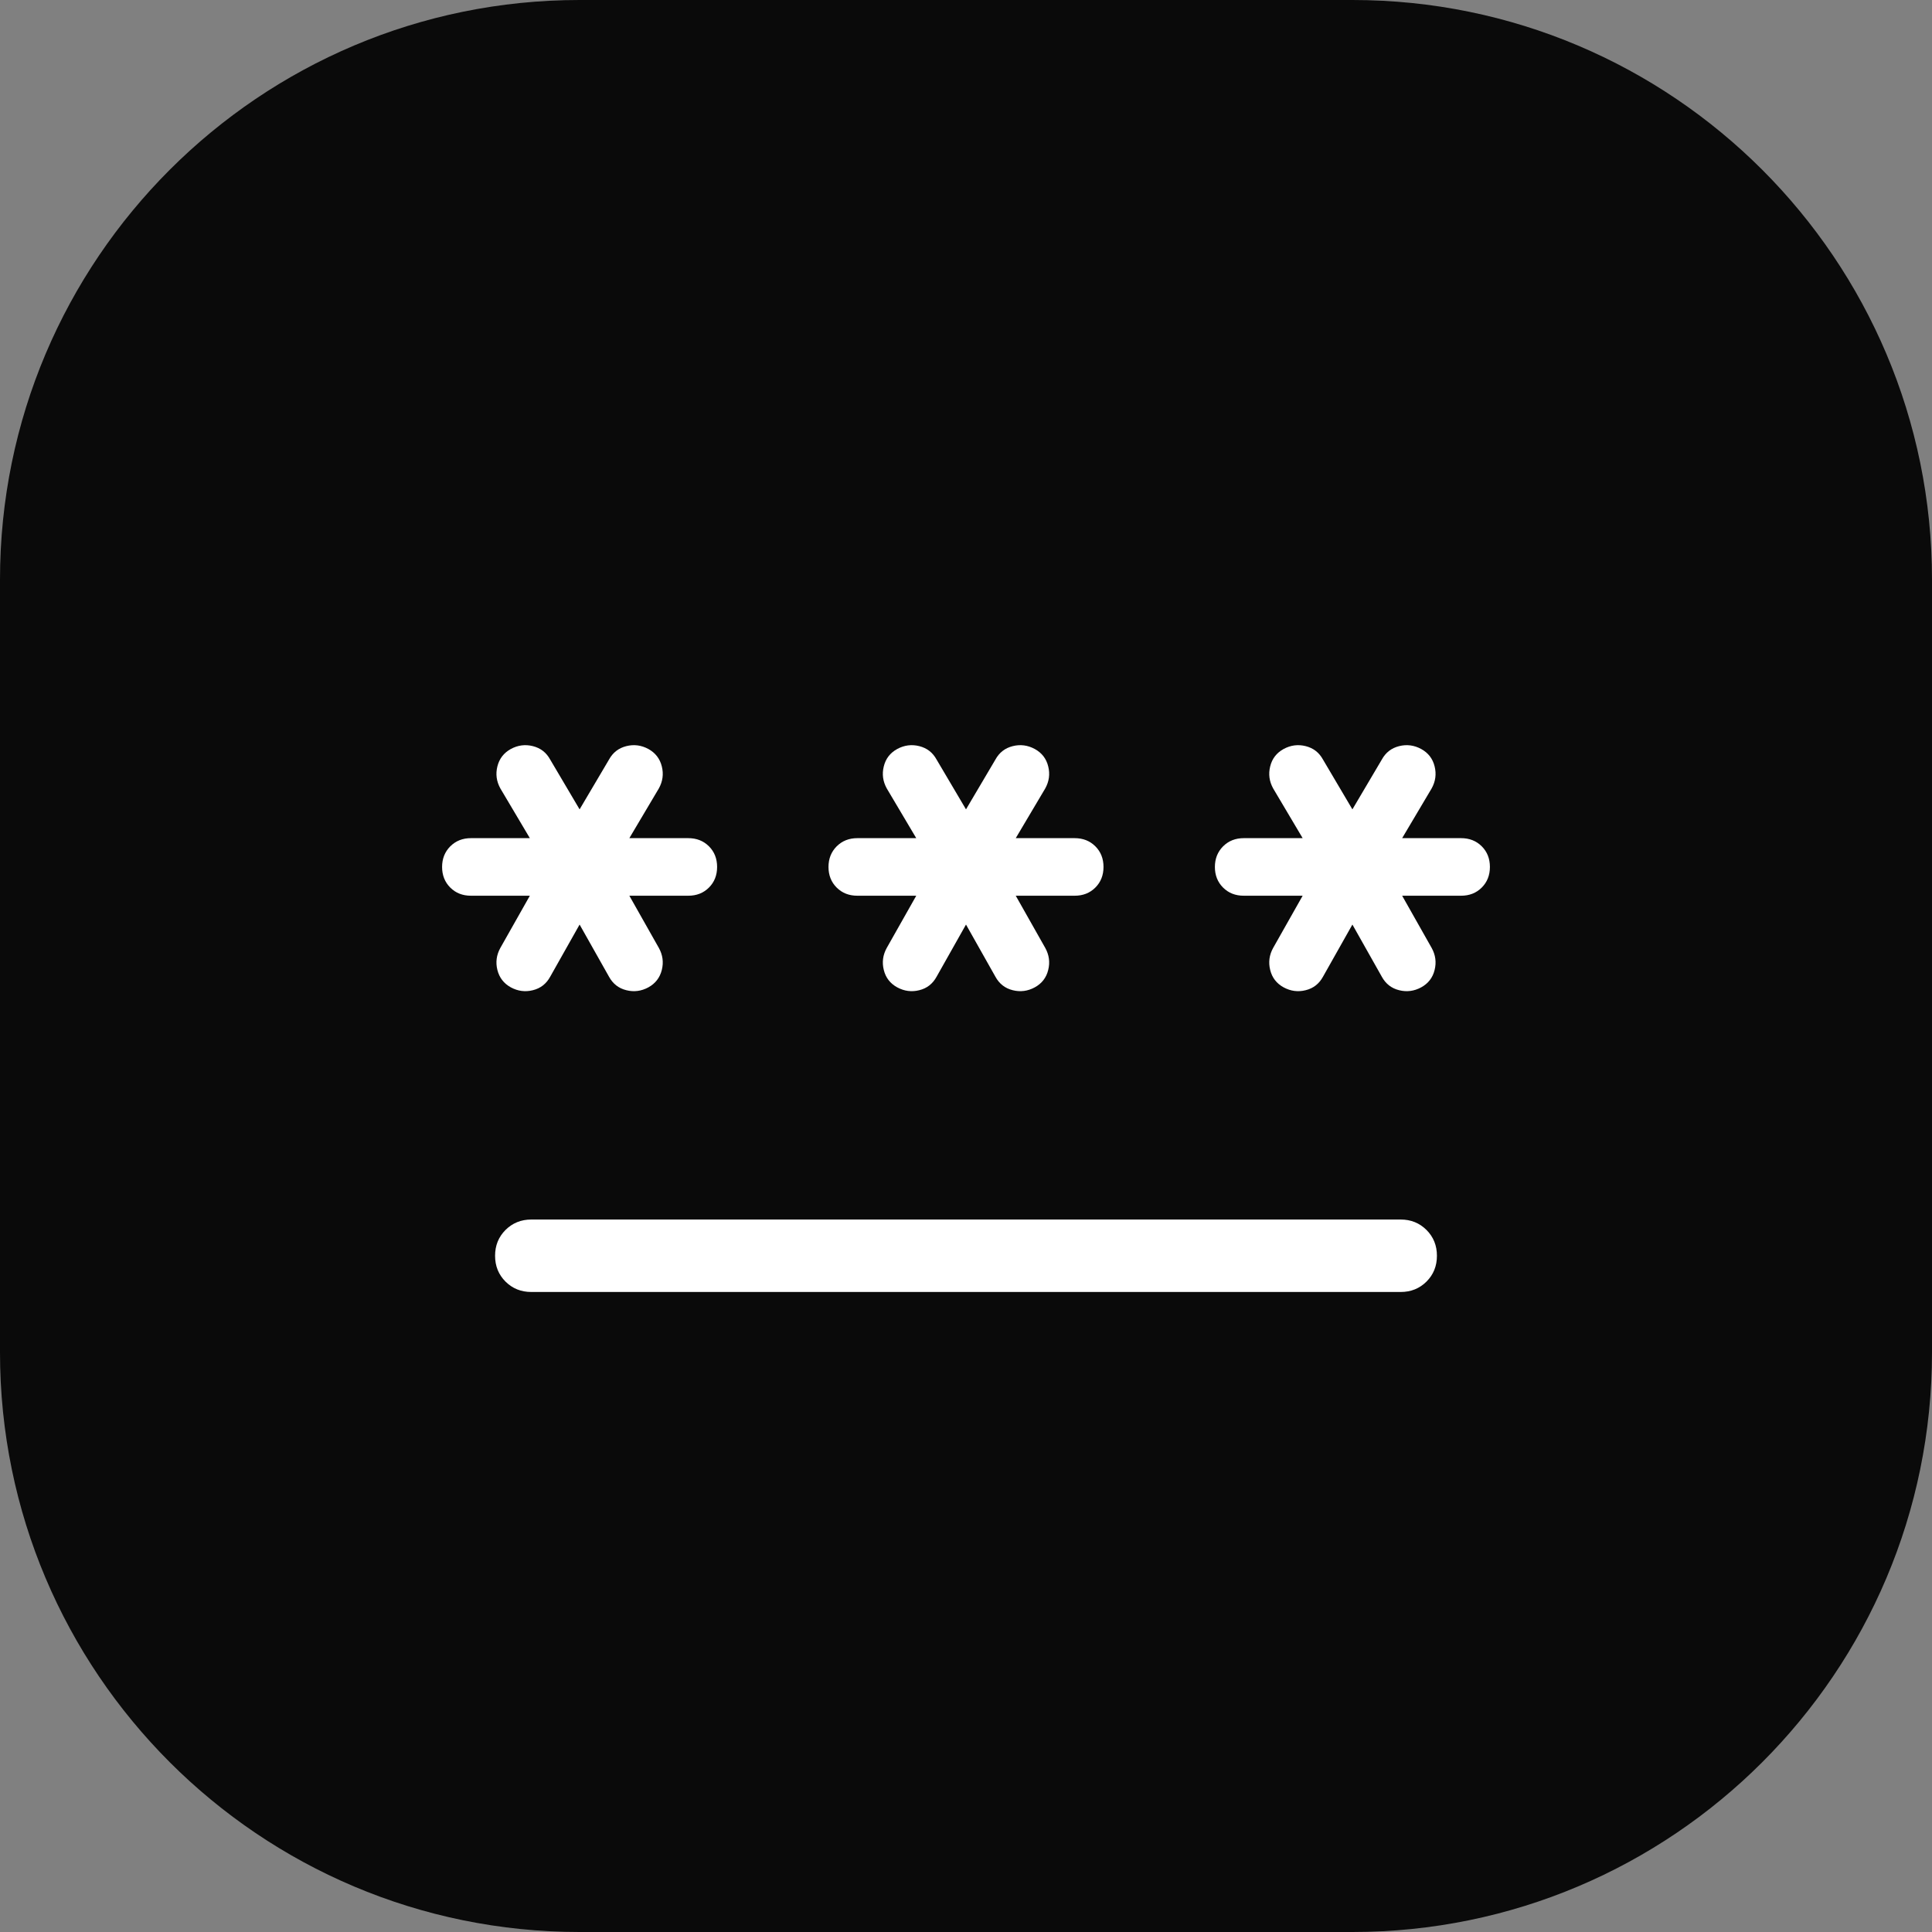 <svg width="40" height="40" viewBox="0 0 40 40" fill="none" xmlns="http://www.w3.org/2000/svg">
<rect x="0" y="0" width="40" height="40" fill="#808080" stroke="none"/>
<path d="M0 12C0 5.373 5.373 0 12 0H28C34.627 0 40 5.373 40 12V28C40 34.627 34.627 40 28 40H12C5.373 40 0 34.627 0 28V12Z" fill="#0A0A0A"/>
<path d="M29 25.249C29.212 25.249 29.39 25.321 29.534 25.465C29.678 25.609 29.75 25.787 29.75 25.999C29.75 26.212 29.678 26.39 29.534 26.534C29.39 26.677 29.212 26.749 29 26.749H11C10.787 26.749 10.61 26.677 10.466 26.534C10.322 26.39 10.25 26.212 10.25 25.999C10.25 25.787 10.322 25.609 10.466 25.465C10.61 25.322 10.787 25.249 11 25.249H29ZM12.967 15.448C13.126 15.408 13.278 15.428 13.424 15.507C13.569 15.587 13.662 15.707 13.702 15.867C13.742 16.026 13.721 16.178 13.641 16.323L13.03 17.353H14.25C14.422 17.353 14.565 17.409 14.678 17.522C14.79 17.634 14.847 17.777 14.847 17.949C14.847 18.121 14.79 18.264 14.678 18.376C14.565 18.489 14.422 18.545 14.25 18.545H13.03L13.641 19.626C13.721 19.771 13.742 19.923 13.702 20.082C13.662 20.242 13.569 20.362 13.424 20.442C13.278 20.521 13.126 20.541 12.967 20.501C12.808 20.462 12.689 20.368 12.609 20.222L12 19.142L11.391 20.222C11.311 20.368 11.192 20.462 11.033 20.501C10.874 20.541 10.722 20.521 10.576 20.442C10.431 20.362 10.338 20.242 10.298 20.082C10.258 19.923 10.279 19.771 10.359 19.626L10.97 18.545H9.75C9.578 18.545 9.435 18.489 9.322 18.376C9.21 18.264 9.153 18.121 9.153 17.95C9.153 17.778 9.21 17.636 9.322 17.523C9.435 17.41 9.578 17.353 9.75 17.353H10.97L10.359 16.323C10.279 16.178 10.258 16.026 10.298 15.867C10.338 15.707 10.431 15.587 10.576 15.507C10.722 15.428 10.874 15.408 11.033 15.448C11.192 15.488 11.311 15.58 11.391 15.726L12 16.757L12.609 15.726C12.689 15.58 12.808 15.488 12.967 15.448ZM20.967 15.448C21.126 15.408 21.278 15.428 21.424 15.507C21.57 15.587 21.663 15.707 21.702 15.867C21.742 16.026 21.721 16.178 21.641 16.323L21.03 17.353H22.25C22.422 17.353 22.565 17.409 22.678 17.522C22.79 17.634 22.847 17.777 22.847 17.949C22.847 18.121 22.79 18.264 22.678 18.376C22.565 18.489 22.422 18.545 22.25 18.545H21.03L21.641 19.626C21.721 19.771 21.742 19.923 21.702 20.082C21.663 20.242 21.57 20.362 21.424 20.442C21.278 20.521 21.126 20.541 20.967 20.501C20.808 20.462 20.689 20.368 20.609 20.222L20 19.142L19.391 20.222C19.311 20.368 19.192 20.462 19.033 20.501C18.874 20.541 18.722 20.521 18.576 20.442C18.43 20.362 18.337 20.242 18.298 20.082C18.258 19.923 18.279 19.771 18.359 19.626L18.97 18.545H17.75C17.578 18.545 17.435 18.489 17.322 18.376C17.21 18.264 17.153 18.121 17.153 17.95C17.153 17.778 17.21 17.636 17.322 17.523C17.435 17.41 17.578 17.353 17.75 17.353H18.97L18.359 16.323C18.279 16.178 18.258 16.026 18.298 15.867C18.337 15.707 18.43 15.587 18.576 15.507C18.722 15.428 18.874 15.408 19.033 15.448C19.192 15.488 19.311 15.58 19.391 15.726L20 16.757L20.609 15.726C20.689 15.58 20.808 15.488 20.967 15.448ZM28.967 15.448C29.126 15.408 29.278 15.428 29.424 15.507C29.57 15.587 29.663 15.707 29.702 15.867C29.742 16.026 29.721 16.178 29.641 16.323L29.03 17.353H30.25C30.422 17.353 30.565 17.409 30.678 17.522C30.79 17.634 30.847 17.777 30.847 17.949C30.847 18.121 30.79 18.264 30.678 18.376C30.565 18.489 30.422 18.545 30.25 18.545H29.03L29.641 19.626C29.721 19.771 29.742 19.923 29.702 20.082C29.663 20.242 29.57 20.362 29.424 20.442C29.278 20.521 29.126 20.541 28.967 20.501C28.808 20.462 28.689 20.368 28.609 20.222L28 19.142L27.391 20.222C27.311 20.368 27.192 20.462 27.033 20.501C26.874 20.541 26.722 20.521 26.576 20.442C26.43 20.362 26.337 20.242 26.298 20.082C26.258 19.923 26.279 19.771 26.359 19.626L26.97 18.545H25.75C25.578 18.545 25.435 18.489 25.322 18.376C25.21 18.264 25.153 18.121 25.153 17.95C25.153 17.778 25.21 17.636 25.322 17.523C25.435 17.41 25.578 17.353 25.75 17.353H26.97L26.359 16.323C26.279 16.178 26.258 16.026 26.298 15.867C26.337 15.707 26.43 15.587 26.576 15.507C26.722 15.428 26.874 15.408 27.033 15.448C27.192 15.488 27.311 15.58 27.391 15.726L28 16.757L28.609 15.726C28.689 15.58 28.808 15.488 28.967 15.448Z" fill="white"/>
</svg>
